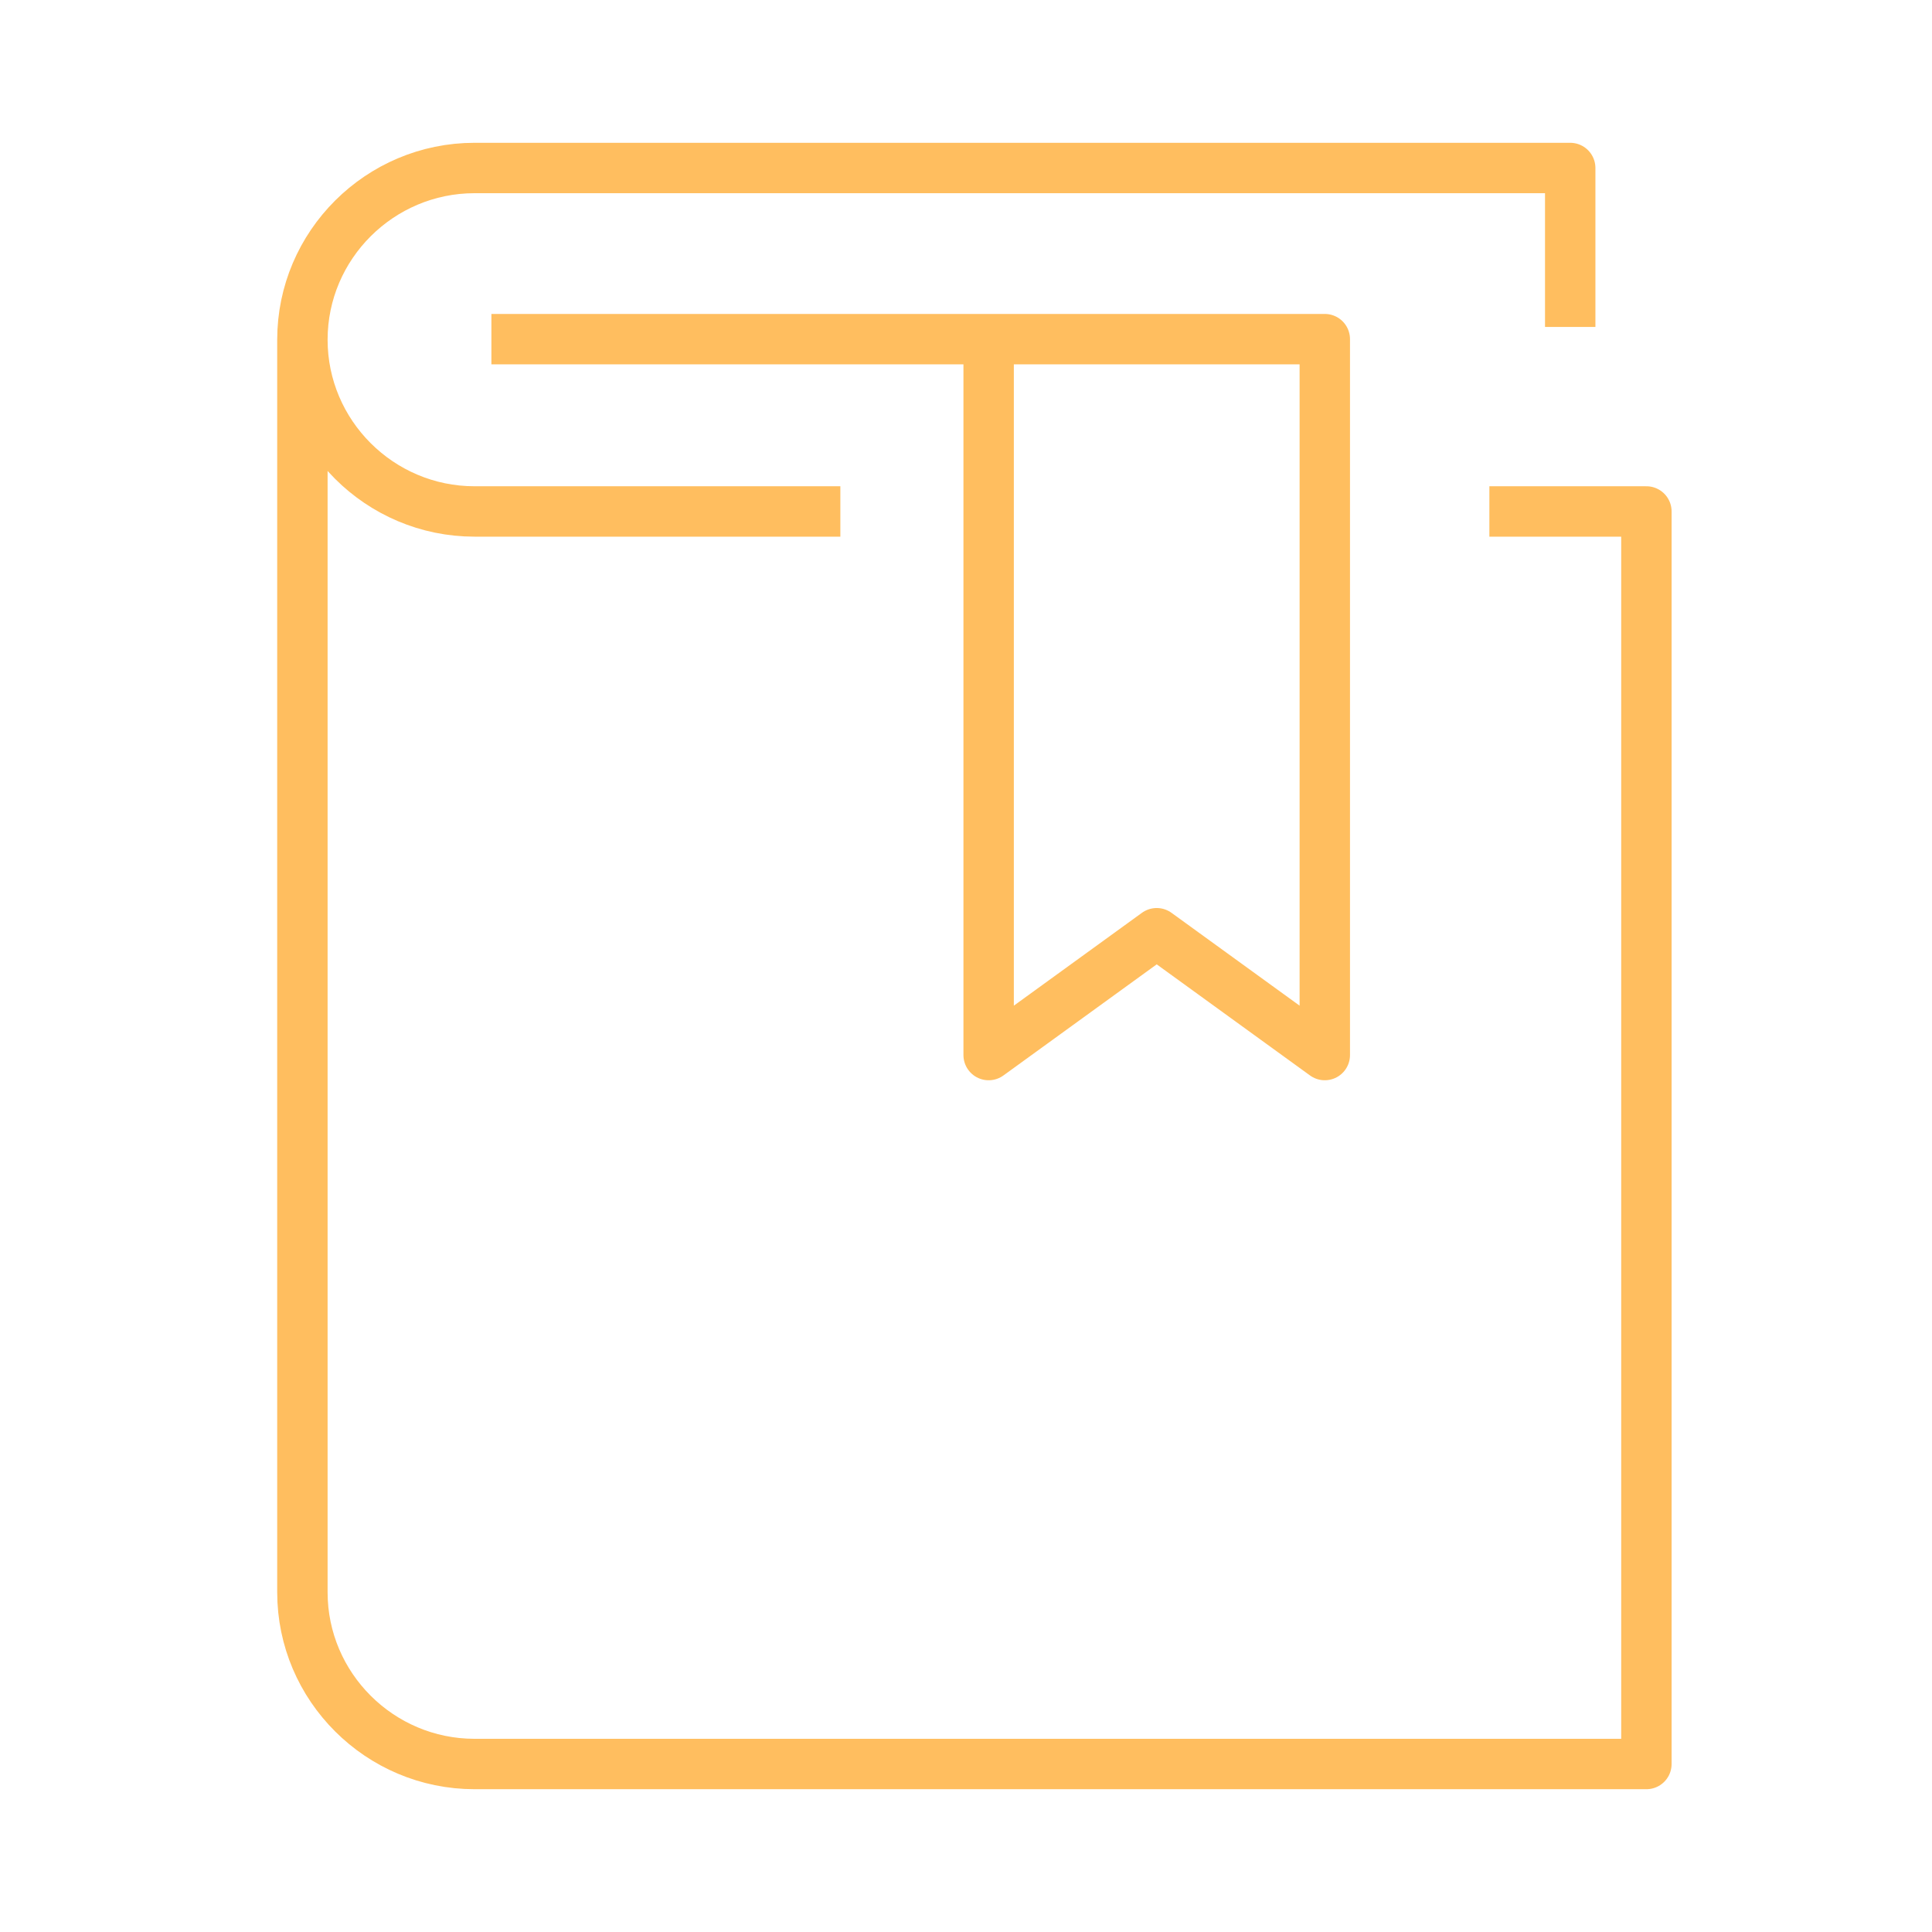 <?xml version="1.0" encoding="UTF-8"?> <svg xmlns="http://www.w3.org/2000/svg" width="115" height="115" viewBox="0 0 115 115" fill="none"><path d="M58.848 20.187V62.801L68.852 55.549L78.857 62.801V20.187H29.25M50.021 30.444H28.247C22.604 30.444 18 25.851 18 20.222M18 20.222C18 14.593 22.604 10 28.247 10H93.465V19.462M18 20.222V94.778C18 100.407 22.604 105 28.247 105H98V30.444H88.653" stroke="#FFBE5F" stroke-width="3" stroke-linejoin="round"></path></svg> 